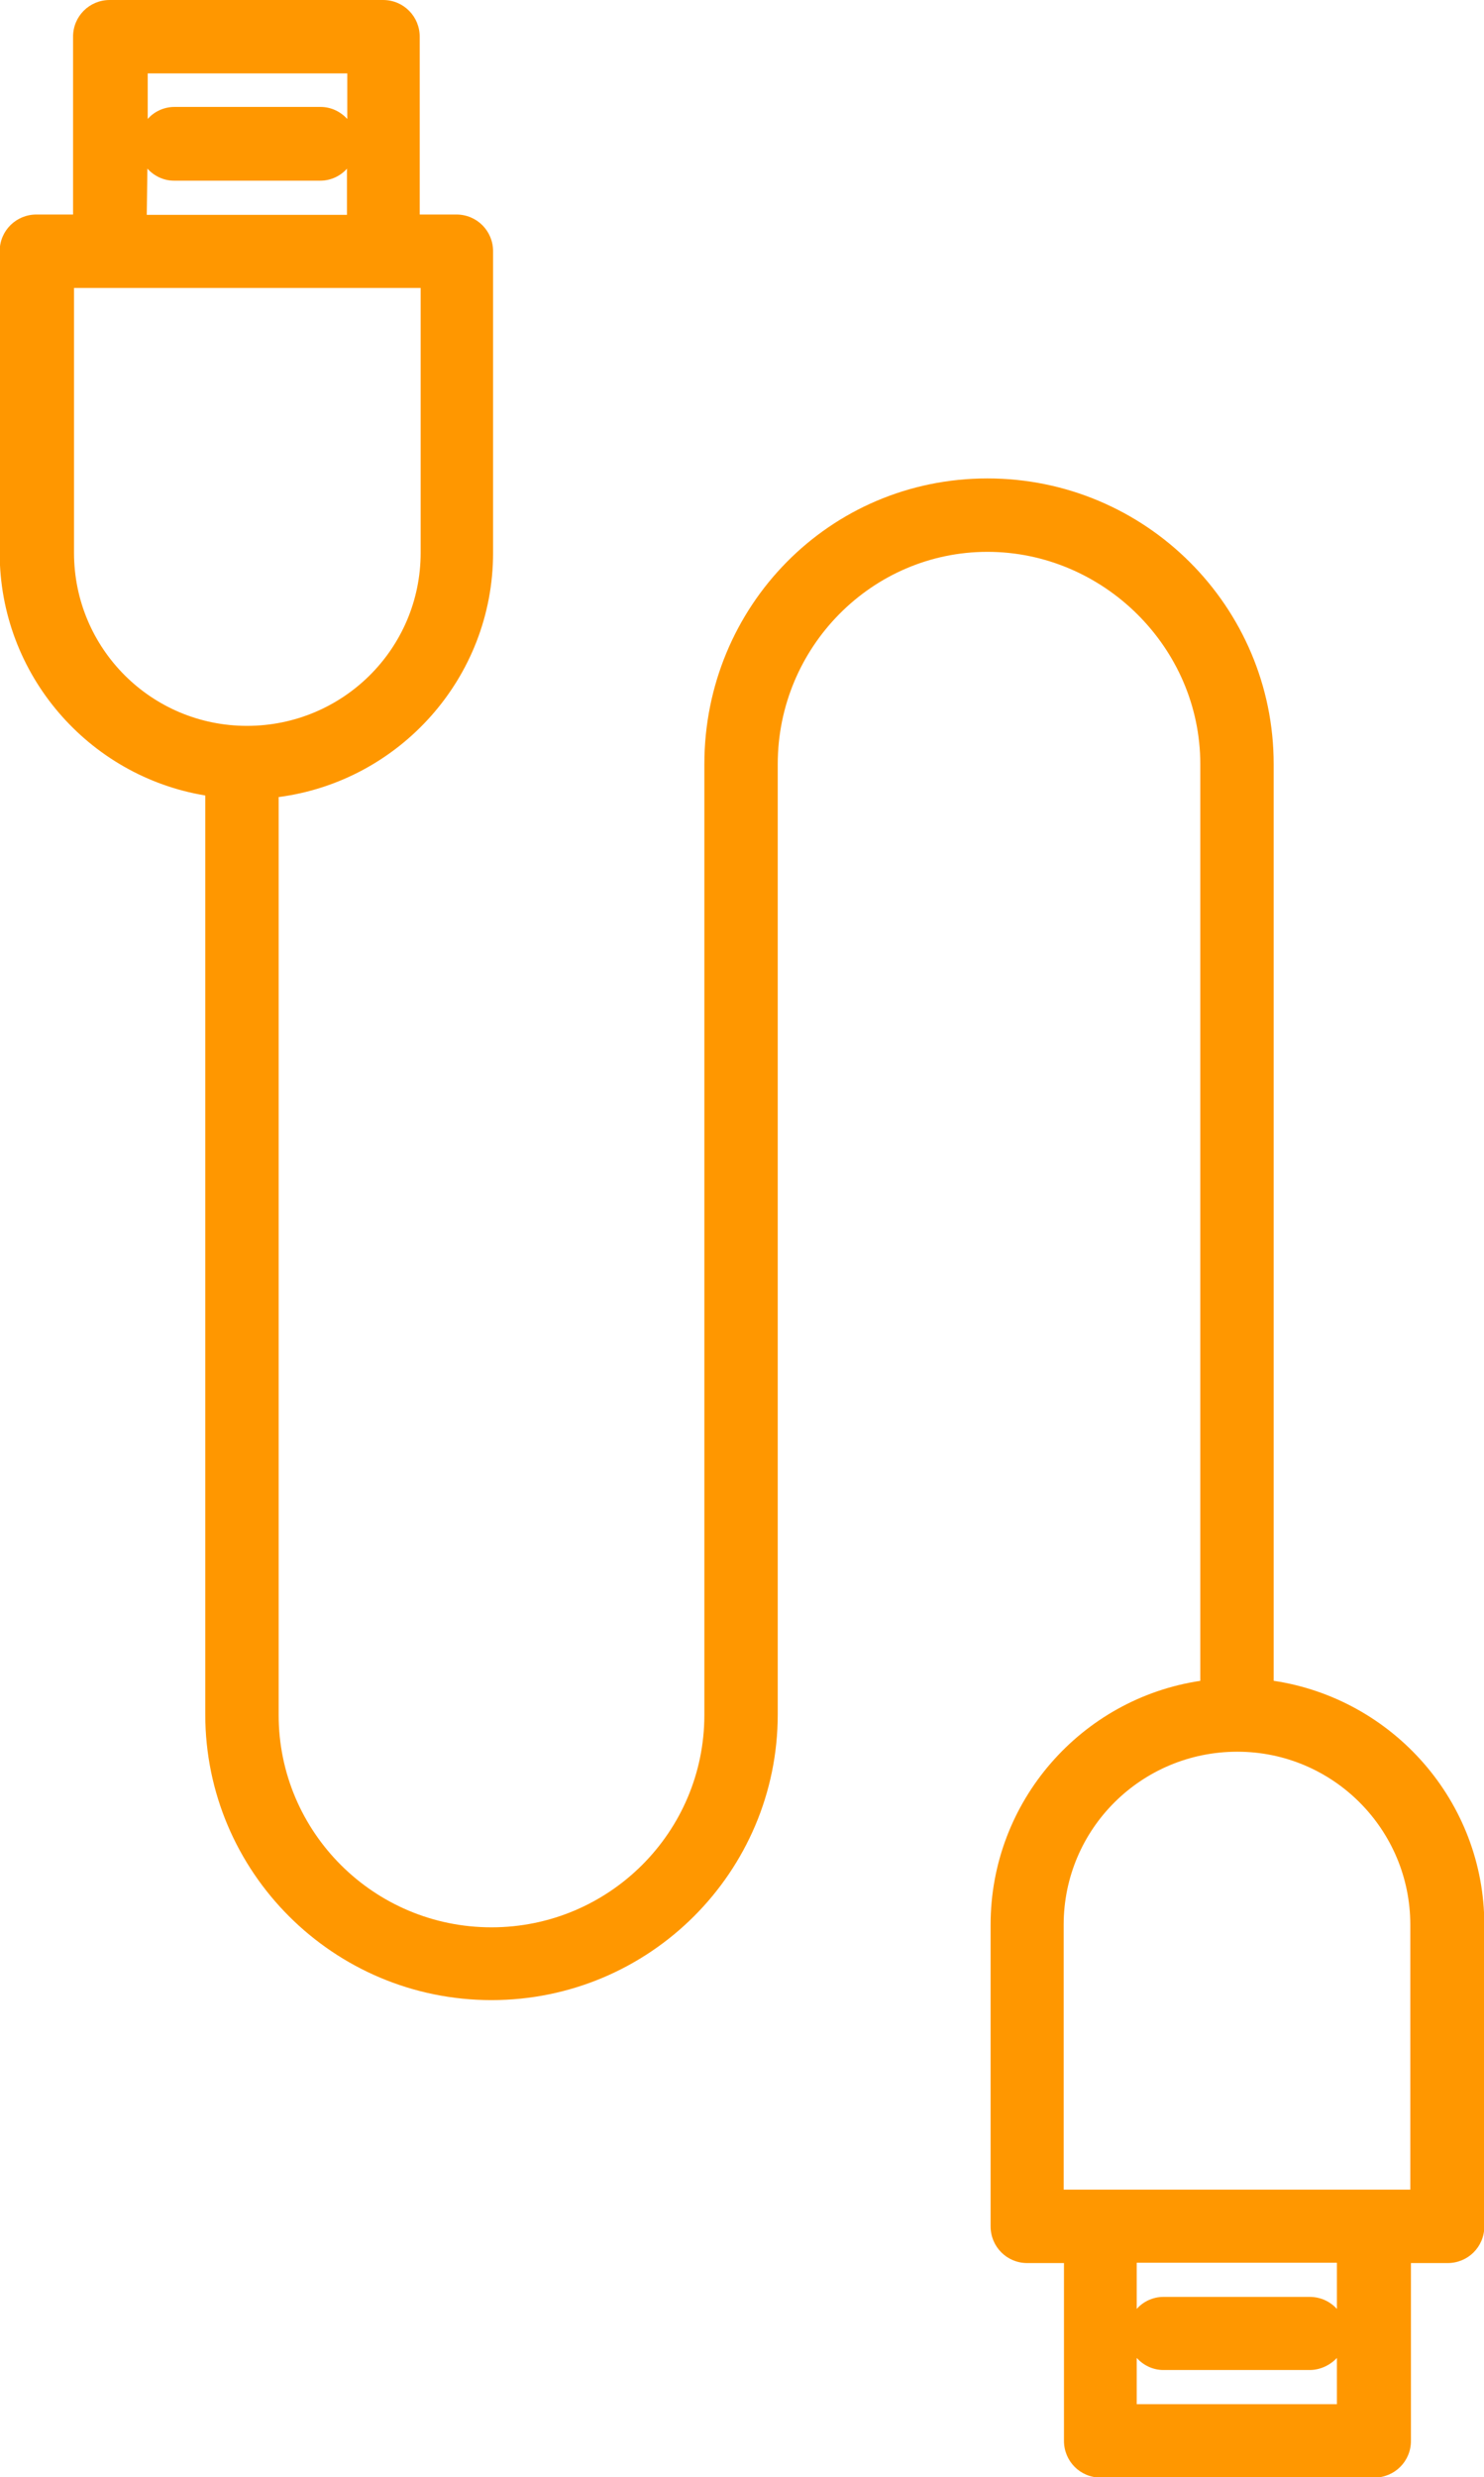 <?xml version="1.0" encoding="UTF-8"?>
<svg id="Capa_2" data-name="Capa 2" xmlns="http://www.w3.org/2000/svg" viewBox="0 0 46.92 78.29">
  <defs>
    <style>
      .cls-1 {
        fill: #ff9700;
        stroke-width: 0px;
      }
    </style>
  </defs>
  <g id="Capa_1-2" data-name="Capa 1">
    <path class="cls-1" d="m40.27,53.12v-28.97c0-4.98-4.05-9.03-9.05-9.03s-8.95,4.05-8.95,9.03v30.05c0,3.7-3.01,6.71-6.73,6.71s-6.73-3.01-6.73-6.71v-29.01c3.82-.5,6.78-3.77,6.78-7.72V7.94c0-.64-.51-1.16-1.16-1.16h-1.16V1.16c0-.64-.51-1.16-1.16-1.16H3.47c-.64,0-1.16.51-1.16,1.16v5.62h-1.16c-.64,0-1.16.51-1.16,1.16v9.53c0,3.85,2.81,7.06,6.5,7.67v29.04c0,4.98,4.05,9.03,9.05,9.03s9.05-4.05,9.05-9.03v-30.03c0-3.7,2.98-6.71,6.63-6.71s6.73,3.01,6.73,6.71v28.97c-3.75.56-6.63,3.8-6.63,7.71v9.53c0,.64.51,1.16,1.16,1.16h1.16v5.62c0,.64.51,1.16,1.16,1.16h8.65c.64,0,1.16-.51,1.16-1.16v-5.62h1.16c.64,0,1.16-.51,1.16-1.16v-9.53c0-3.9-2.89-7.14-6.65-7.71ZM10.98,2.32v1.44c-.21-.23-.51-.38-.84-.38h-4.63c-.33,0-.64.15-.84.38v-1.44h6.32Zm-6.32,3.01c.21.23.51.38.84.38h4.63c.33,0,.64-.15.84-.38v1.46h-6.33l.02-1.46h0Zm-2.32,12.14v-8.37h10.96v8.37c0,3.03-2.46,5.47-5.49,5.47s-5.47-2.45-5.47-5.47Zm33.6,58.51v-1.46c.21.23.51.38.84.38h4.63c.33,0,.64-.15.86-.38v1.46h-6.33Zm6.33-3.01c-.21-.23-.51-.38-.86-.38h-4.63c-.33,0-.64.15-.84.38v-1.46h6.33v1.46Zm2.32-3.77h-10.96v-8.37c0-3.03,2.46-5.47,5.49-5.47s5.47,2.46,5.47,5.47v8.37h0Z"/>
  </g>
</svg>